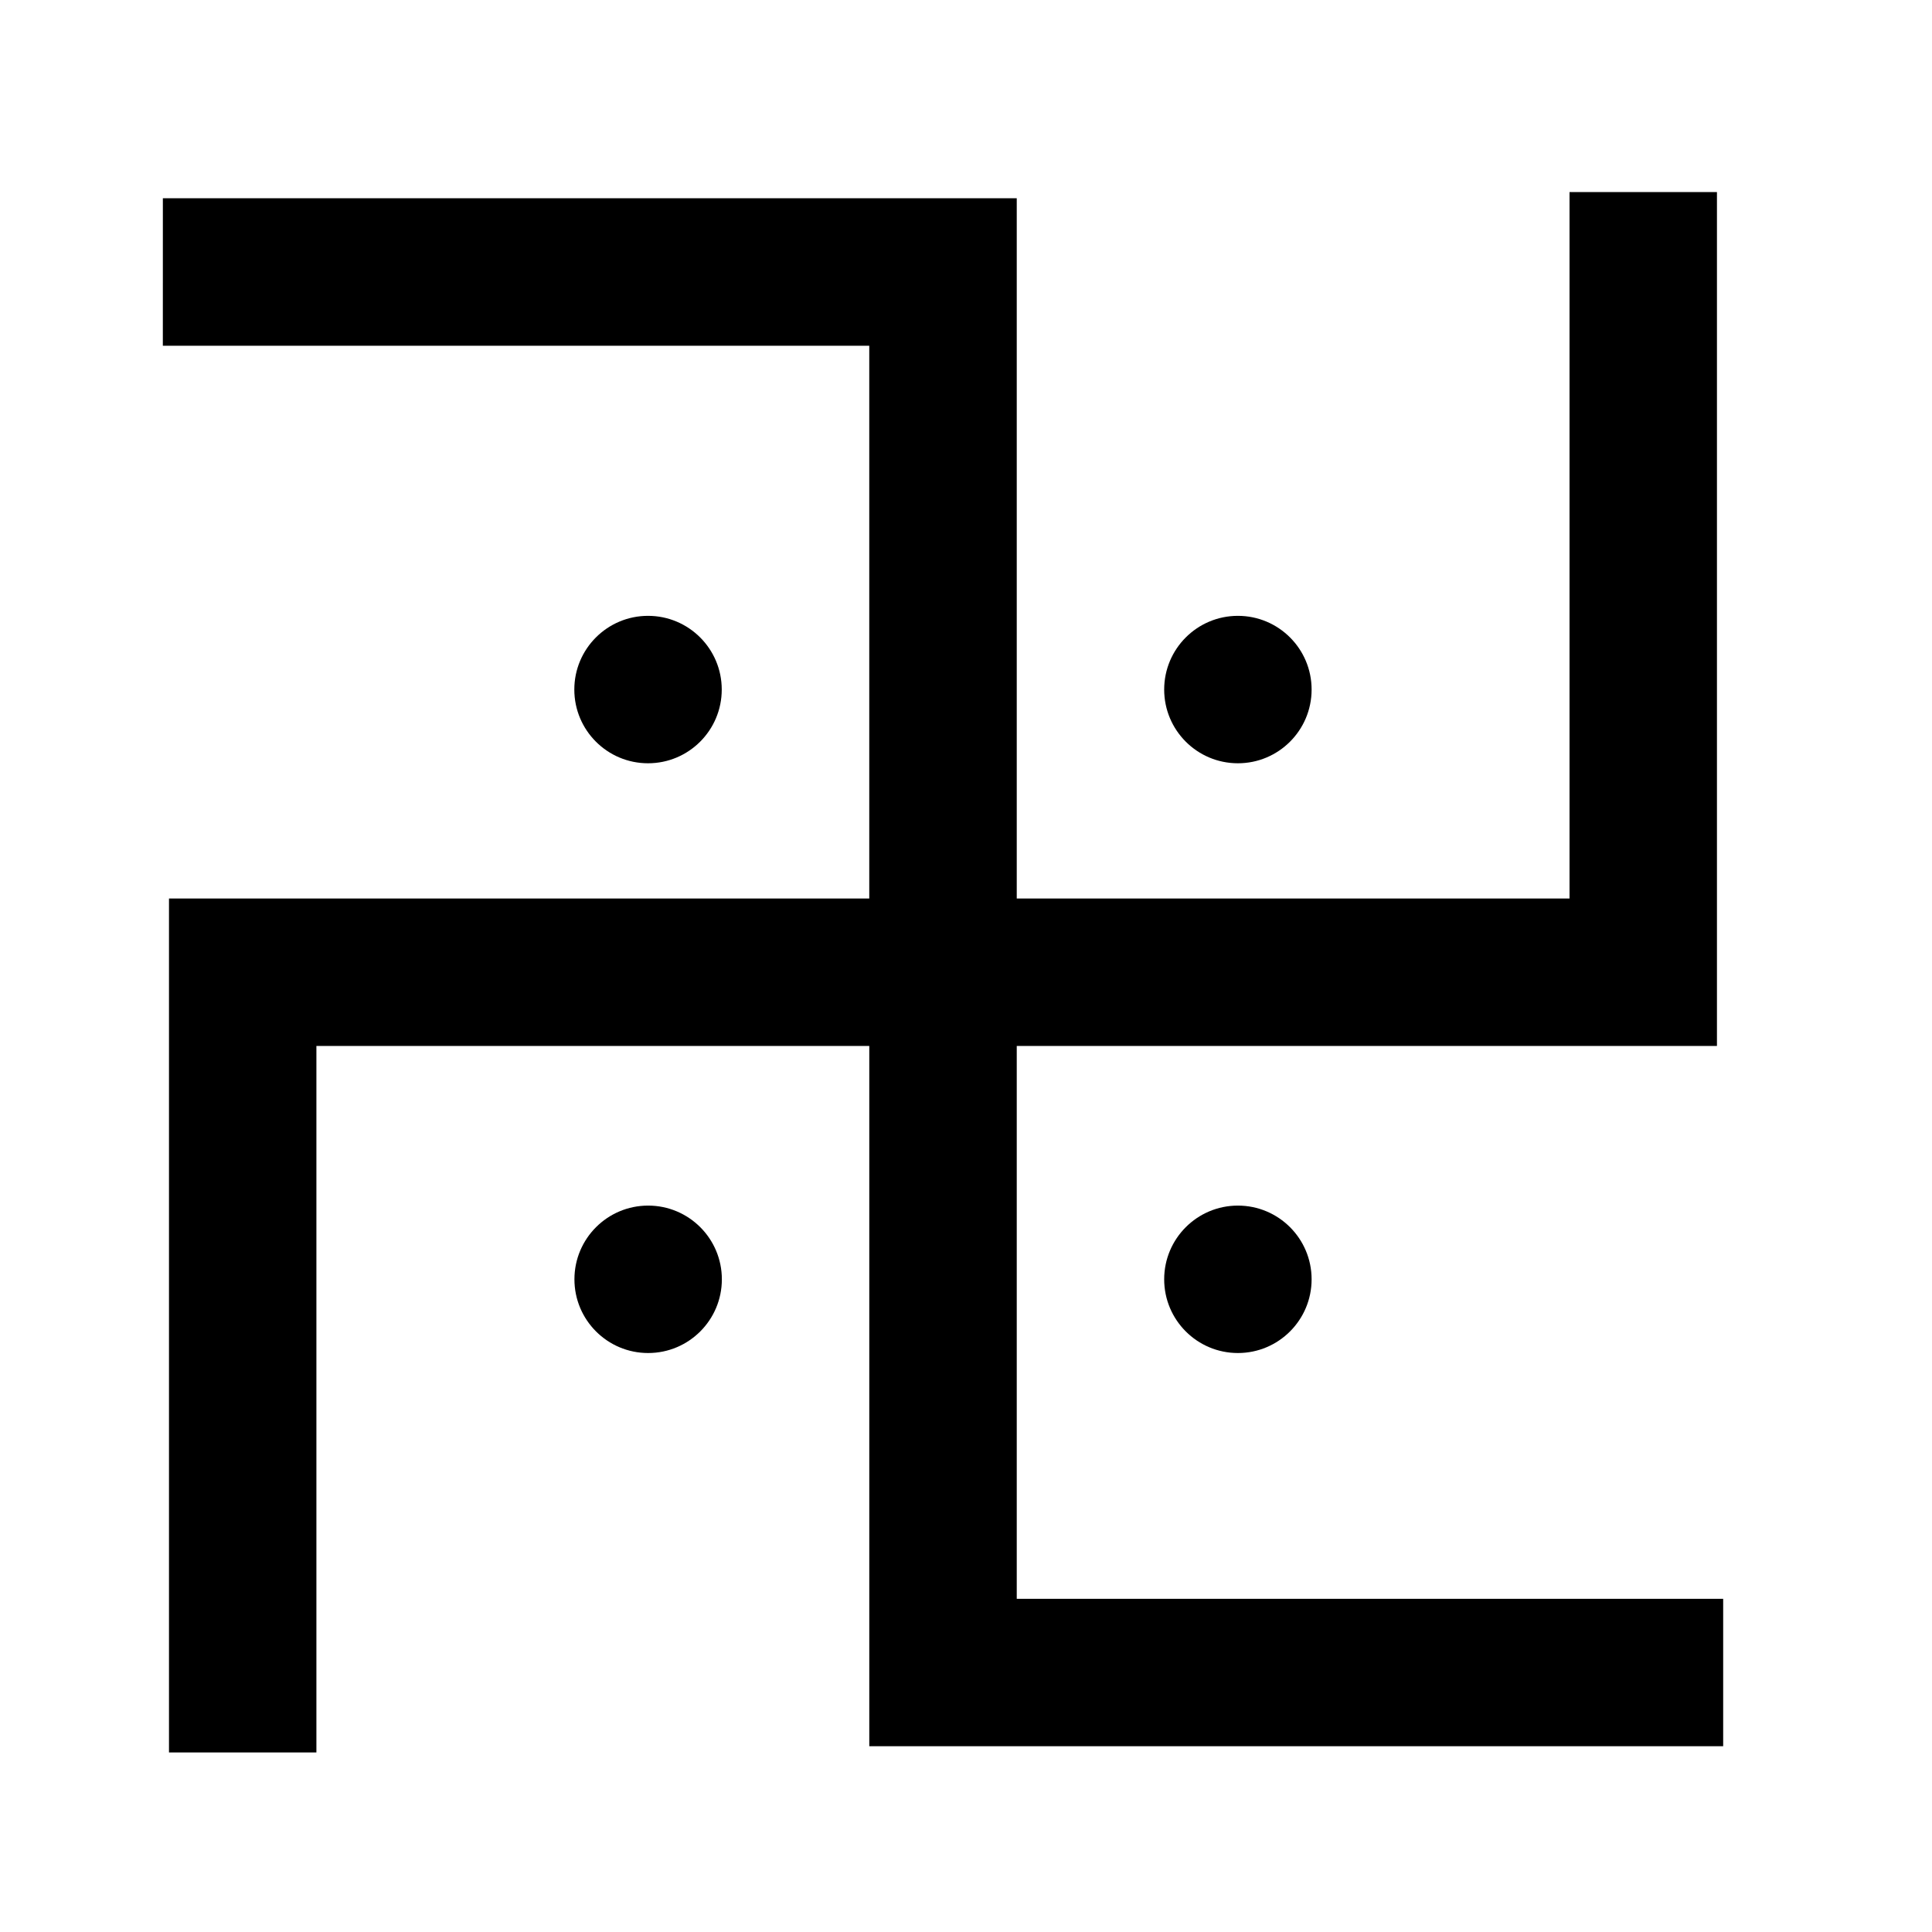 <?xml version="1.0" encoding="UTF-8"?>
<!-- Uploaded to: SVG Repo, www.svgrepo.com, Generator: SVG Repo Mixer Tools -->
<svg fill="#000000" width="800px" height="800px" version="1.1" viewBox="144 144 512 512" xmlns="http://www.w3.org/2000/svg">
 <g>
  <path d="m187.16 196.54h226.29v185.57h146.49v-187.21h39.07v226.29h-185.56v146.51h187.21v39.07h-226.29v-185.58h-146.52v187.23h-39.066v-226.3h185.58v-146.5h-187.21z"/>
  <path d="m491.59 326.74c0 10.789-8.746 19.535-19.535 19.535-10.789 0-19.535-8.746-19.535-19.535 0-10.789 8.746-19.535 19.535-19.535 10.789 0 19.535 8.746 19.535 19.535"/>
  <path d="m335.27 326.74c0 10.789-8.746 19.535-19.535 19.535s-19.535-8.746-19.535-19.535c0-10.789 8.746-19.535 19.535-19.535s19.535 8.746 19.535 19.535"/>
  <path d="m491.59 483.03c0 10.789-8.746 19.535-19.535 19.535-10.789 0-19.535-8.746-19.535-19.535s8.746-19.535 19.535-19.535c10.789 0 19.535 8.746 19.535 19.535"/>
  <path d="m335.3 483.03c0 10.789-8.746 19.535-19.535 19.535-10.789 0-19.535-8.746-19.535-19.535s8.746-19.535 19.535-19.535c10.789 0 19.535 8.746 19.535 19.535"/>
 </g>
</svg>